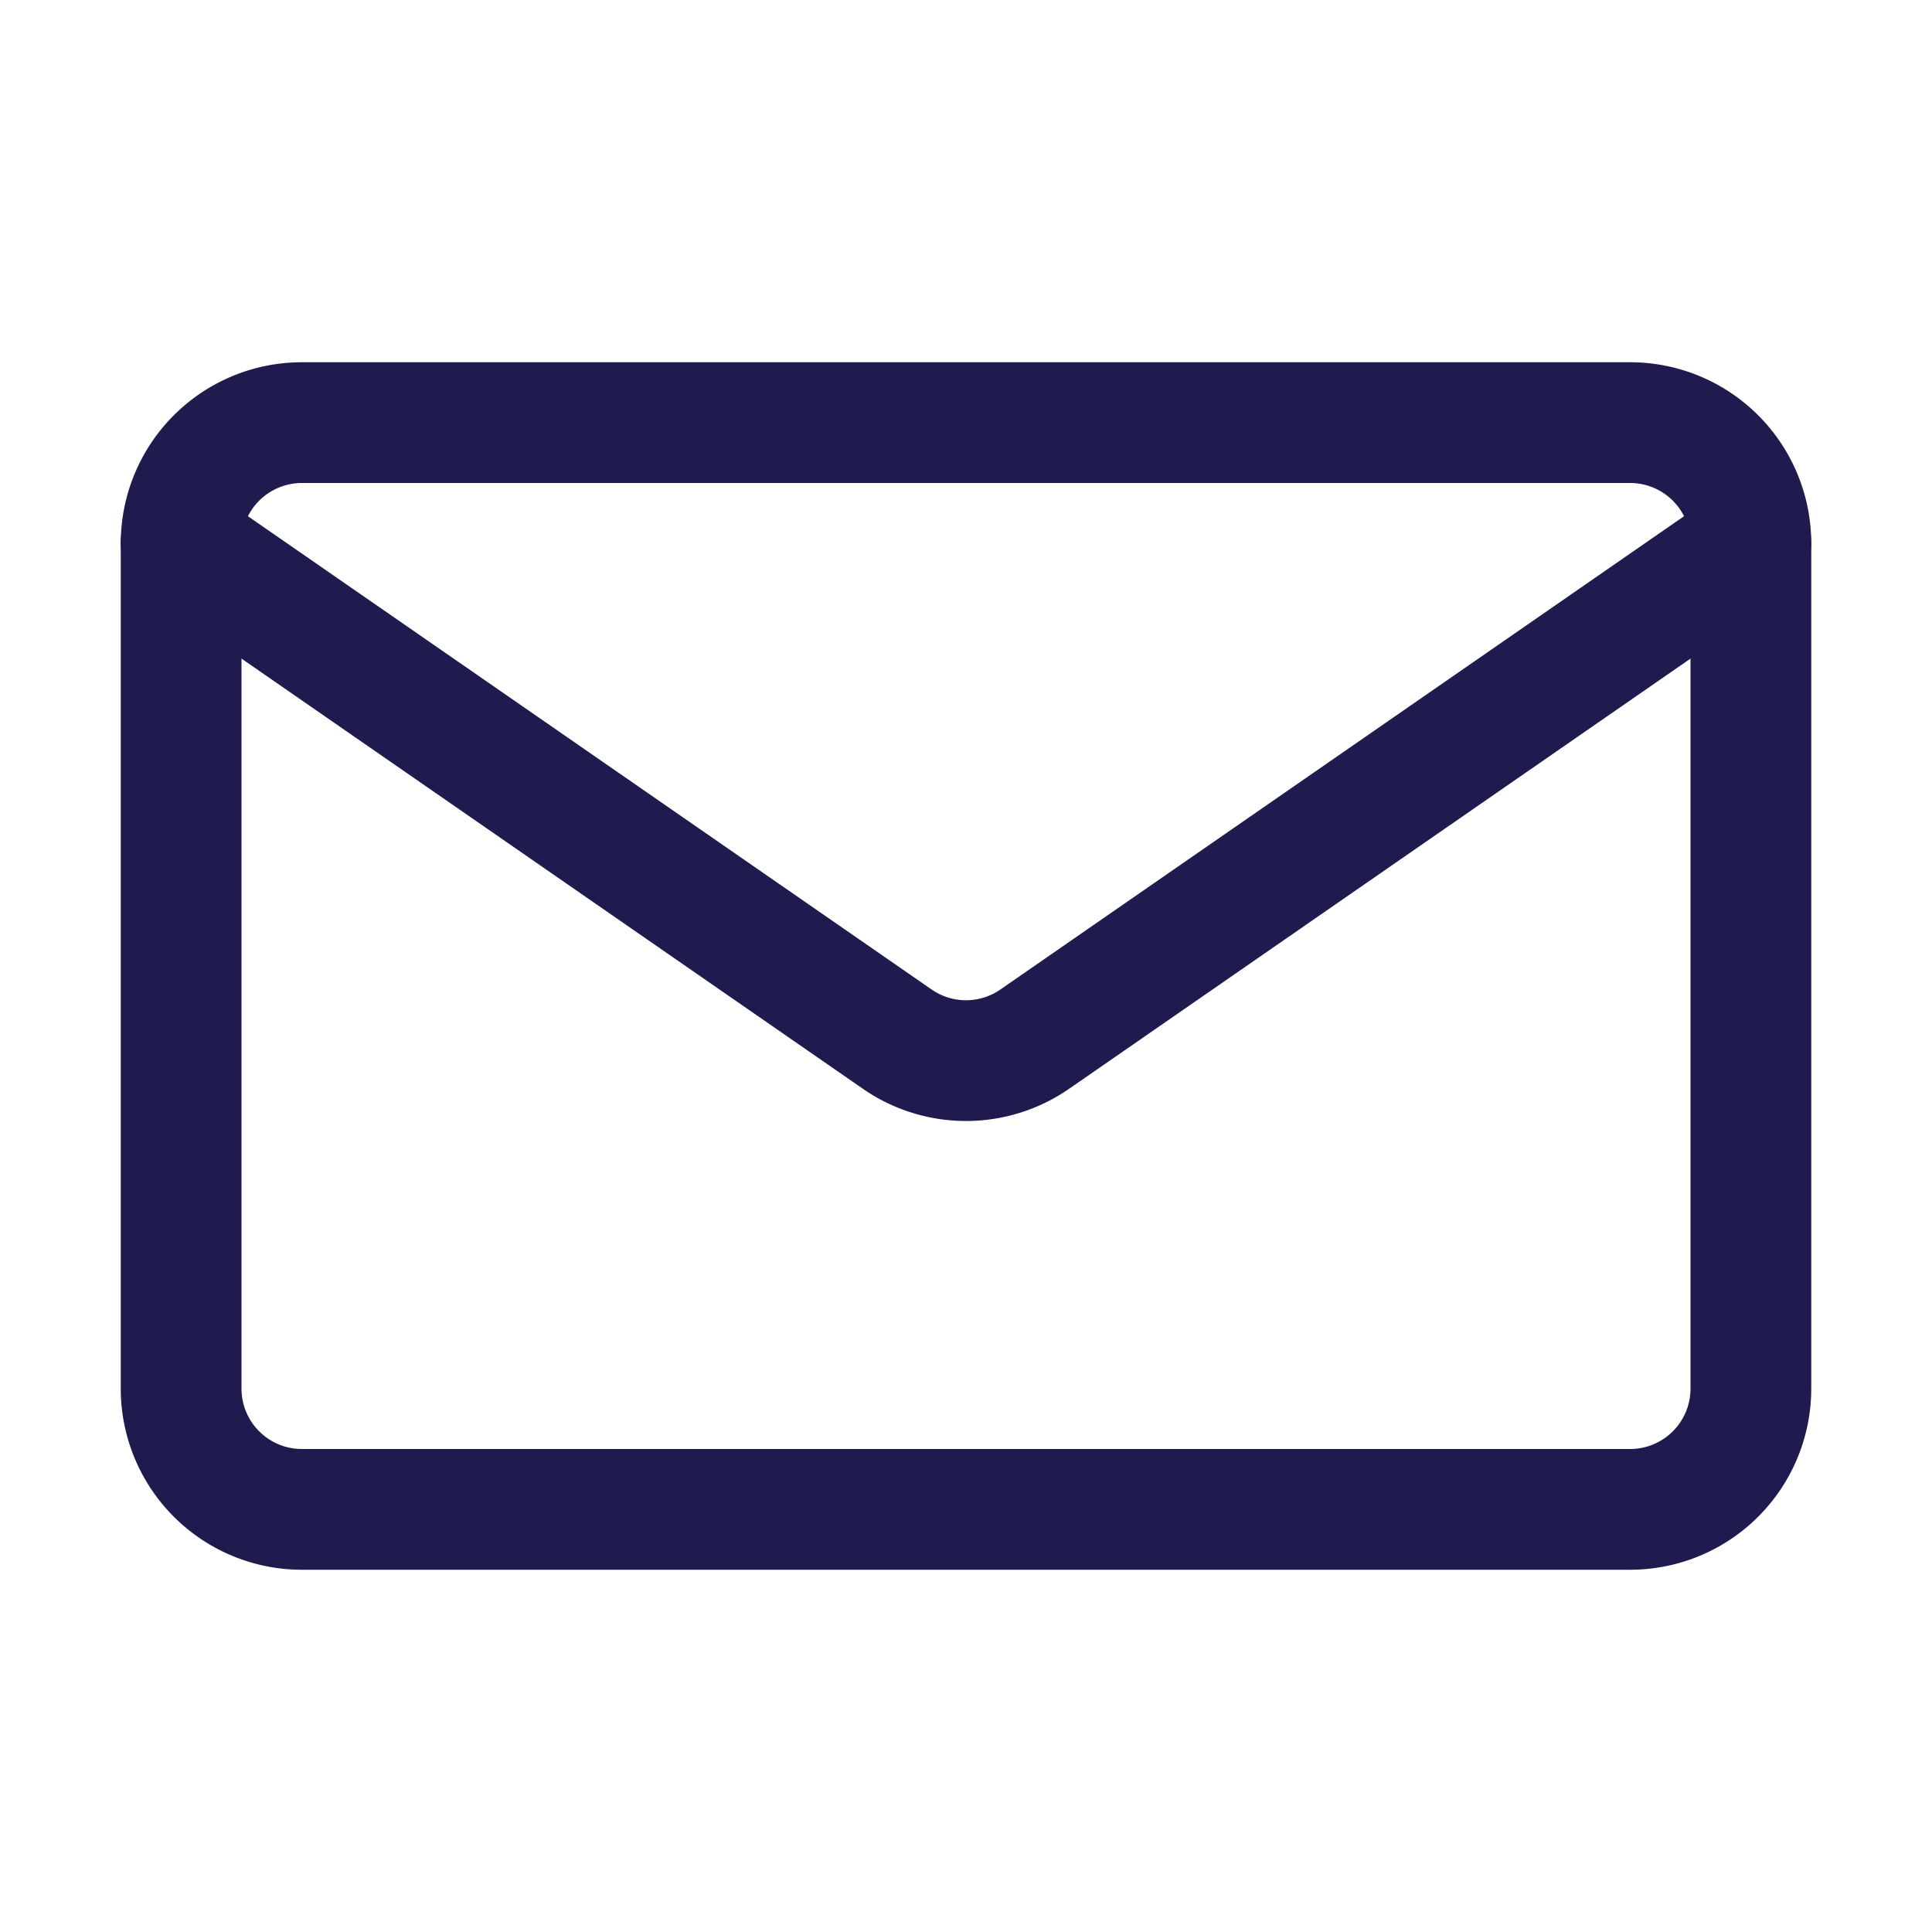 <?xml version="1.0" encoding="utf-8"?>
<svg width="800px" height="800px" viewBox="0 0 32 32" xmlns="http://www.w3.org/2000/svg" fill="none">
  <path stroke="#1f1b4e" stroke-linejoin="round" stroke-width="2" d="M3 9a2 2 0 012-2h22a2 2 0 012 2v14a2 2 0 01-2 2H5a2 2 0 01-2-2V9z"/>
  <path stroke="#1f1b4e" stroke-linecap="round" stroke-linejoin="round" stroke-width="2" d="M3 9l11.862 8.212a2 2 0 002.276 0L29 9"/>
</svg>
